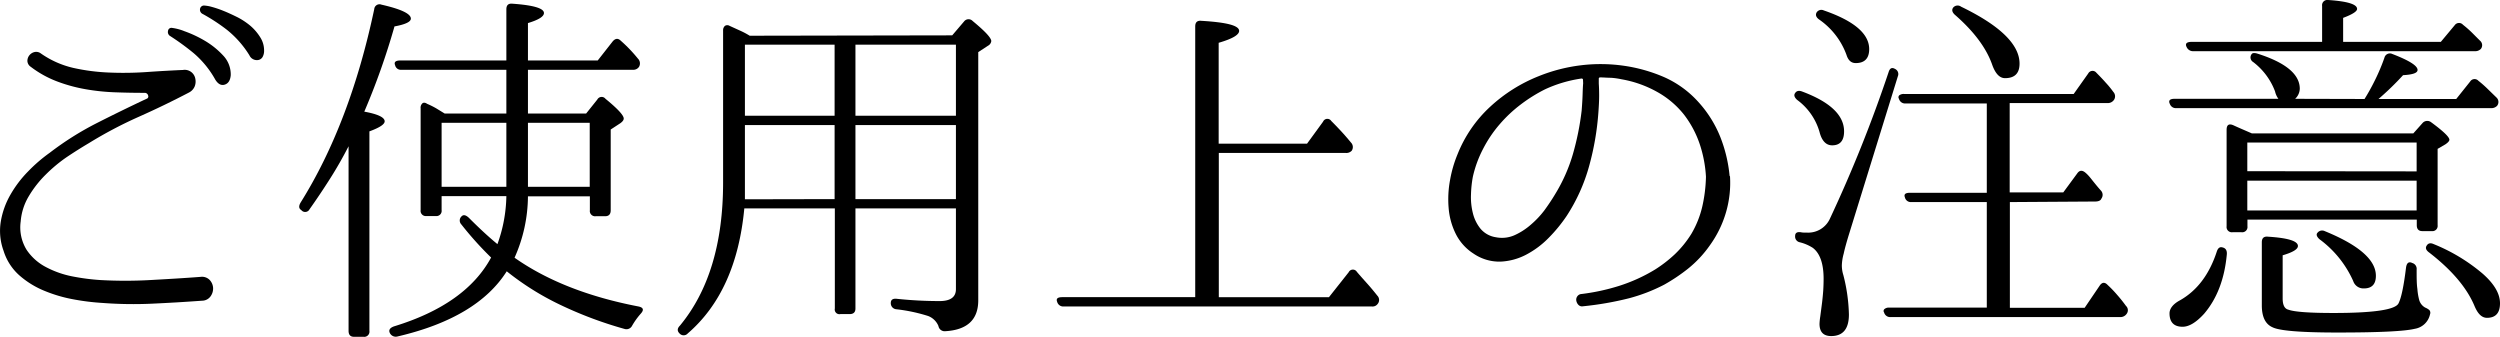 <svg xmlns="http://www.w3.org/2000/svg" viewBox="0 0 537.41 72.4"><g id="レイヤー_2" data-name="レイヤー 2"><g id="レイヤー_1-2" data-name="レイヤー 1"><path d="M43.09,59.52a2.3,2.3,0,0,1,2,.68,2.73,2.73,0,0,1,.72,1.72,2.87,2.87,0,0,1-.56,1.8,2.26,2.26,0,0,1-1.8.92q-5.52.4-10.8.64A88,88,0,0,1,22,65.12a50.15,50.15,0,0,1-6.16-.76,30.71,30.71,0,0,1-6.28-1.84A19,19,0,0,1,4.17,59.2a11.65,11.65,0,0,1-3.4-5.28,12.4,12.4,0,0,1-.6-6.28,17.24,17.24,0,0,1,2.08-5.8,24.37,24.37,0,0,1,3.8-5,33.07,33.07,0,0,1,4.64-4,65.1,65.1,0,0,1,10.08-6.36q5.28-2.68,10.72-5.24a.51.51,0,0,0,.36-.68.74.74,0,0,0-.68-.6q-3.29,0-6.52-.12a46,46,0,0,1-6.36-.68,33.6,33.6,0,0,1-6.08-1.68,22.43,22.43,0,0,1-5.6-3.12,1.58,1.58,0,0,1-.72-1.24,1.91,1.91,0,0,1,.4-1.2,2,2,0,0,1,1.08-.72,1.64,1.64,0,0,1,1.4.28,20,20,0,0,0,7,3.12,42.61,42.61,0,0,0,7.84,1,72,72,0,0,0,8-.12c2.69-.19,5.26-.33,7.72-.44A2.32,2.32,0,0,1,42,17a2.85,2.85,0,0,1-.16,1.6,2.6,2.6,0,0,1-1.2,1.28q-5.37,2.81-10.84,5.24a90.9,90.9,0,0,0-10.68,5.64q-2.32,1.37-4.76,3a32.37,32.37,0,0,0-4.56,3.8,23.09,23.09,0,0,0-3.6,4.6A12.39,12.39,0,0,0,4.45,47.6a9.18,9.18,0,0,0,1.28,6.12,11.28,11.28,0,0,0,4.2,3.72,20.49,20.49,0,0,0,5.76,2,46.52,46.52,0,0,0,5.88.76,95.74,95.74,0,0,0,10.72,0C35.91,60,39.51,59.79,43.09,59.52ZM37,6a10.82,10.82,0,0,1,2.68.72,24.91,24.91,0,0,1,4.28,2,17.32,17.32,0,0,1,4,3.2,5.89,5.89,0,0,1,1.64,4.28c-.11,1.12-.55,1.77-1.32,2s-1.43-.17-2-1.08a20.56,20.56,0,0,0-4.68-5.72,52.86,52.86,0,0,0-5-3.64,1,1,0,0,1-.48-1.12A.73.73,0,0,1,37,6Zm7-4.8a7.63,7.63,0,0,1,1.52.28A21.79,21.79,0,0,1,48,2.32c.93.37,1.92.83,3,1.36a15,15,0,0,1,2.84,1.88A10.63,10.63,0,0,1,55.93,8a5.2,5.2,0,0,1,.84,2.84,2.69,2.69,0,0,1-.32,1.4,1.34,1.34,0,0,1-.84.64,1.76,1.76,0,0,1-2-1A21.42,21.42,0,0,0,48.77,6.4,39.92,39.92,0,0,0,43.57,3,1,1,0,0,1,43,1.92.86.86,0,0,1,44,1.2Z"/><path d="M78.31,24c2.92.53,4.38,1.23,4.38,2.08,0,.64-1.1,1.36-3.28,2.16V71.12a1.12,1.12,0,0,1-1.26,1.28H76.1c-.78,0-1.17-.43-1.17-1.28V31.44q-1.84,3.6-4,7T66.53,45a1.05,1.05,0,0,1-1.76.16c-.54-.32-.59-.85-.16-1.6q10.64-17,15.84-41.6A1.13,1.13,0,0,1,82,1q6.32,1.44,6.32,3c0,.69-1.18,1.25-3.52,1.68A152,152,0,0,1,78.31,24Zm30.54.4V15H86.29a1.25,1.25,0,0,1-1.36-1c-.27-.64.1-1,1.12-1h22.8v-11c0-.91.45-1.31,1.36-1.2q6.72.48,6.72,2c0,.75-1.15,1.47-3.44,2.16V13h15l3.2-4.08c.58-.69,1.17-.75,1.76-.16a31.09,31.09,0,0,1,3.68,3.84,1.45,1.45,0,0,1,.24,1.76,1.47,1.47,0,0,1-1.36.64H113.49V24.4H126l2.4-3a1.05,1.05,0,0,1,1.76-.16c2.61,2.13,3.92,3.55,3.92,4.24q0,.48-.72,1l-2.08,1.36V45.2c0,.85-.4,1.28-1.2,1.28h-2a1.13,1.13,0,0,1-1.28-1.28v-3H113.49a32.71,32.71,0,0,1-2.88,13.2q10.47,7.37,26.64,10.48c.53.11.84.29.92.56s-.07.59-.44,1A15.61,15.61,0,0,0,135.89,70a1.36,1.36,0,0,1-1.6.72,84.91,84.91,0,0,1-14.12-5.32,59,59,0,0,1-11.24-7.08q-6.33,10-23.44,14a1.42,1.42,0,0,1-1.68-.72c-.32-.64,0-1.12.88-1.44q15.44-4.72,20.88-14.8a71.81,71.81,0,0,1-6.4-7.12,1.21,1.21,0,0,1,.08-1.76c.37-.37.88-.27,1.52.32,2.34,2.35,4.4,4.24,6.16,5.68a31.57,31.57,0,0,0,1.92-10.32H94.93v3a1.12,1.12,0,0,1-1.26,1.28h-2a1.12,1.12,0,0,1-1.25-1.28V23.28a1.24,1.24,0,0,1,.4-1.08c.26-.19.61-.15,1,.12a17.74,17.74,0,0,1,2,1l1.76,1.08Zm0,2H94.93V40.16h13.92Zm4.64,0V40.16h13.28V26.4Z"/><path d="M204.69,7.6l2.56-3a1.21,1.21,0,0,1,1.84-.08c2.66,2.19,4,3.63,4,4.32a1.32,1.32,0,0,1-.72,1l-2.08,1.36V64.56q0,6.24-7.12,6.64a1.35,1.35,0,0,1-1.44-1.12,3.88,3.88,0,0,0-2.24-2.16,35.85,35.85,0,0,0-6.8-1.44,1.29,1.29,0,0,1-1.2-1.36c0-.69.45-1,1.36-.88a88.51,88.51,0,0,0,9.12.48c2.34,0,3.52-.85,3.52-2.56V44.8h-21.6V66.32q0,1.2-1.26,1.2h-2a1,1,0,0,1-1.17-1.2V44.8H160q-1.68,17.84-12.16,26.88a1.17,1.17,0,0,1-1.76,0c-.54-.53-.51-1.09.08-1.68q9.27-11.2,9.28-30.72V6.56a1.24,1.24,0,0,1,.4-1,.93.93,0,0,1,1,0l2.2,1a18,18,0,0,1,2.12,1.12ZM179.41,42.8V26.88H160.13V39.36c0,.75,0,1.4,0,2s0,1,0,1.48Zm0-33.2H160.13V24.88h19.28Zm26.08,15.28V9.6h-21.6V24.88Zm0,2h-21.6V42.8h21.6Z"/><path d="M262,32.88v31h23.68l4.24-5.36a1,1,0,0,1,1.76-.08c.64.75,1.33,1.53,2.08,2.36s1.52,1.75,2.32,2.76a1.32,1.32,0,0,1,.08,1.76,1.36,1.36,0,0,1-1.28.56H228.69a1.35,1.35,0,0,1-1.44-1c-.27-.69.1-1,1.12-1h28.56V5.68c0-.91.45-1.31,1.36-1.2,5.38.32,8.08,1,8.08,2.16,0,.85-1.47,1.71-4.4,2.56V30.88h19l3.44-4.72a1,1,0,0,1,1.76-.16c.69.69,1.38,1.41,2.08,2.16s1.41,1.57,2.16,2.48a1.39,1.39,0,0,1,.16,1.76,1.59,1.59,0,0,1-1.28.48Z"/><path d="M371.89,37.92a22.59,22.59,0,0,1-.84,7.64,23.18,23.18,0,0,1-3.48,7.16,24.22,24.22,0,0,1-4.76,5.08,38.45,38.45,0,0,1-5.08,3.4,36.7,36.7,0,0,1-7.56,2.92,68.06,68.06,0,0,1-9.88,1.72,1.08,1.08,0,0,1-1-.32,1.71,1.71,0,0,1-.44-.88,1.23,1.23,0,0,1,.2-.92,1.18,1.18,0,0,1,.92-.52,45,45,0,0,0,8-1.72,35.58,35.58,0,0,0,7.84-3.56A28.16,28.16,0,0,0,360,54.68a22.23,22.23,0,0,0,3.6-4.44,20.84,20.84,0,0,0,2.32-5.8,32,32,0,0,0,.8-6.44,26.8,26.8,0,0,0-1.28-6.84A21.87,21.87,0,0,0,362,24.64a19.36,19.36,0,0,0-5.84-4.92,24.07,24.07,0,0,0-7.6-2.68,15.84,15.84,0,0,0-2.28-.32c-.78,0-1.54-.08-2.28-.08a.28.28,0,0,0-.32.32v1c.05.75.08,1.61.08,2.6s-.06,2.17-.16,3.56a58.85,58.85,0,0,1-2,11.6,38.15,38.15,0,0,1-4.84,10.72,32.59,32.59,0,0,1-3.84,4.68,19.29,19.29,0,0,1-4.88,3.64,13.07,13.07,0,0,1-5.52,1.48,9.81,9.81,0,0,1-5.76-1.72,10.72,10.72,0,0,1-3.84-4.28,15.18,15.18,0,0,1-1.52-5.6,22.42,22.42,0,0,1,.32-6,26.24,26.24,0,0,1,1.6-5.48,27.89,27.89,0,0,1,7-10.2,33.67,33.67,0,0,1,10.48-6.6,35.72,35.72,0,0,1,9-2.32,35.11,35.11,0,0,1,9.16.08,33.83,33.83,0,0,1,8.72,2.44,21.71,21.71,0,0,1,7.44,5.4,24.9,24.9,0,0,1,4.68,7.48,30.41,30.41,0,0,1,2,8.36ZM340.29,17.2a.29.29,0,0,0-.32-.32,28.06,28.06,0,0,0-7.84,2.32,33.13,33.13,0,0,0-5.2,3.24,29.26,29.26,0,0,0-4.56,4.28A26.74,26.74,0,0,0,318.81,32a24.64,24.64,0,0,0-2.2,6,24.37,24.37,0,0,0-.4,3.8,14.12,14.12,0,0,0,.4,4,8.52,8.52,0,0,0,1.64,3.36A5.34,5.34,0,0,0,321.57,51a6.67,6.67,0,0,0,4-.44,14.05,14.05,0,0,0,3.48-2.24A19.75,19.75,0,0,0,332,45.2c.85-1.17,1.6-2.29,2.24-3.36a35.51,35.51,0,0,0,3.88-8.72A58.33,58.33,0,0,0,340,23.76c.1-1.28.17-2.4.2-3.36s.06-1.79.12-2.48Z"/><path d="M385.89,20c.32-.48.82-.59,1.52-.32q9,3.36,9,8.56c0,2-.86,3-2.56,3-1.34,0-2.24-1-2.72-2.88a13,13,0,0,0-4.8-6.88Q385.41,20.65,385.89,20Zm21.44-5.2a1.22,1.22,0,0,1,.64,1.6L397.33,50.8c-.43,1.44-.78,2.68-1,3.72a10.5,10.5,0,0,0-.4,2.52,6.83,6.83,0,0,0,.32,2.08,37,37,0,0,1,1.2,8.48q0,4.64-3.81,4.64c-1.68,0-2.51-.88-2.51-2.64a13.22,13.22,0,0,1,.16-1.56c.1-.77.24-1.8.4-3.08q.15-1.27.24-2.52c.05-.83.08-1.67.08-2.52,0-3.25-.78-5.47-2.32-6.64a9.3,9.3,0,0,0-2.8-1.2,1.24,1.24,0,0,1-1-1.36c0-.64.4-.91,1.2-.8a3.86,3.86,0,0,0,.72.08h.56a5.13,5.13,0,0,0,5-3,295.65,295.65,0,0,0,12.62-31.52Q406.37,14.25,407.33,14.8ZM390.53,2.64a1.21,1.21,0,0,1,1.52-.4q9.75,3.36,9.76,8.32c0,2-1,3-2.88,3-1,0-1.63-.59-2-1.76A15.8,15.8,0,0,0,391,4.16C390.37,3.68,390.21,3.17,390.53,2.64Zm41.52,40.8V66.16h16.08l3.2-4.72c.53-.8,1.12-.85,1.76-.16a24.74,24.74,0,0,1,2,2.08q1,1.13,1.92,2.4a1.27,1.27,0,0,1,.16,1.68,1.62,1.62,0,0,1-1.44.72H406.45a1.35,1.35,0,0,1-1.44-1,.53.53,0,0,1,.08-.72,1.44,1.44,0,0,1,1-.32h21V43.44H410.85a1.3,1.3,0,0,1-1.36-1c-.27-.69.1-1,1.12-1h16.48V22.24H409.65a1.35,1.35,0,0,1-1.44-1,.57.57,0,0,1,.08-.76,1.54,1.54,0,0,1,1-.28h36.48l3.12-4.4a1.05,1.05,0,0,1,1.76-.16c.74.75,1.42,1.45,2,2.12a20.07,20.07,0,0,1,1.64,2,1.38,1.38,0,0,1,.16,1.68,1.62,1.62,0,0,1-1.44.72h-21v19.2h11.52l3-4.08c.48-.69,1.06-.75,1.76-.16s1.14,1.21,1.68,1.88,1.09,1.35,1.68,2a1.34,1.34,0,0,1,.08,1.68c-.16.43-.62.64-1.36.64ZM419.89,1.6a1.25,1.25,0,0,1,1.68-.16q12.56,6.08,12.56,12.24,0,3.12-3.12,3.12c-1.18,0-2.11-1-2.8-3q-1.92-5.35-8-10.64C419.62,2.61,419.51,2.08,419.89,1.6Z"/><path d="M508.29,21.28a45.64,45.64,0,0,0,2.28-4.12,41.76,41.76,0,0,0,2-4.76,1.2,1.2,0,0,1,1.68-.8c3.62,1.39,5.44,2.53,5.44,3.44,0,.64-1,1-3.12,1.12a60.65,60.65,0,0,1-5.28,5.12H528l3-3.76a1.11,1.11,0,0,1,1.76-.16,24.8,24.8,0,0,1,2.08,1.84L536.69,21a1.31,1.31,0,0,1,.08,1.76,1.69,1.69,0,0,1-1.36.48H467.89a1.35,1.35,0,0,1-1.44-.88c-.38-.75,0-1.12,1-1.12h22.32a4.29,4.29,0,0,1-.72-1.6,14.19,14.19,0,0,0-4.72-6.32,1.14,1.14,0,0,1-.24-1.76c.21-.21.64-.21,1.28,0q9,2.88,9,7.52a3.06,3.06,0,0,1-1,2.16ZM477.81,53.2c.64.16.93.64.88,1.44q-.72,7.92-4.88,12.8-2.56,2.81-4.64,2.8c-1.87,0-2.8-1-2.8-2.88,0-1,.74-2,2.24-2.8q5.52-3.12,7.92-10.48C476.79,53.28,477.22,53,477.81,53.2ZM499.17,9V1.28A1.13,1.13,0,0,1,500.45,0q6.24.41,6.24,1.92c0,.53-1,1.17-3,1.92V9h21l3-3.6a1.13,1.13,0,0,1,1.76-.08,23.87,23.87,0,0,1,2,1.76q.87.88,1.68,1.68a1.27,1.27,0,0,1,.16,1.76,1.69,1.69,0,0,1-1.36.48H471.57a1.5,1.5,0,0,1-1.52-.88c-.38-.75,0-1.12,1.12-1.12Zm19.6,19.68,2-2.24a1.35,1.35,0,0,1,1.84-.16q3.92,2.88,3.92,3.76c0,.27-.3.61-.88,1L524,32V48.4a1.13,1.13,0,0,1-1.28,1.28h-2c-.8,0-1.2-.43-1.2-1.28V47.2h-36.4v1.44a1.13,1.13,0,0,1-1.28,1.28h-1.92a1.13,1.13,0,0,1-1.28-1.28V27.92c0-1.07.48-1.41,1.44-1,.58.27,1.21.55,1.88.84l2.12.92Zm.72,8.16V30.64h-36.4V36.8Zm0,2h-36.4v6.4h36.4Zm-1,17.68a1.3,1.3,0,0,1,1,1.44c0,1.71,0,3.09.16,4.16a13,13,0,0,0,.4,2.4,2.71,2.71,0,0,0,1.28,1.6,3.41,3.41,0,0,1,.88.52.89.89,0,0,1,.16.92,4,4,0,0,1-3.28,3.12q-3.29.8-16.56.8-11.76,0-14-1.12-2.32-1-2.32-4.72V52.08c0-.91.45-1.31,1.36-1.2,4.26.27,6.4.93,6.4,2,0,.69-1.1,1.36-3.28,2v9.28q0,2.09,1.2,2.4,1.92.72,9.71.72,13,0,14-2.08.89-1.76,1.61-7.68C517.35,56.56,517.75,56.21,518.44,56.48ZM498.21,50a1.26,1.26,0,0,1,1.52-.32q11,4.49,11,9.6c0,1.81-.86,2.72-2.56,2.72a2.31,2.31,0,0,1-2.32-1.6,22.53,22.53,0,0,0-7.28-9C498,50.85,497.83,50.37,498.21,50Zm23.44,2.8c.32-.53.82-.64,1.52-.32a38.6,38.6,0,0,1,10.48,6.32c2.5,2.19,3.76,4.32,3.76,6.4s-.94,3.12-2.8,3.12c-1.12,0-2-.88-2.72-2.64q-2.49-5.84-9.76-11.44Q521.17,53.52,521.65,52.8Z"/></g></g></svg>